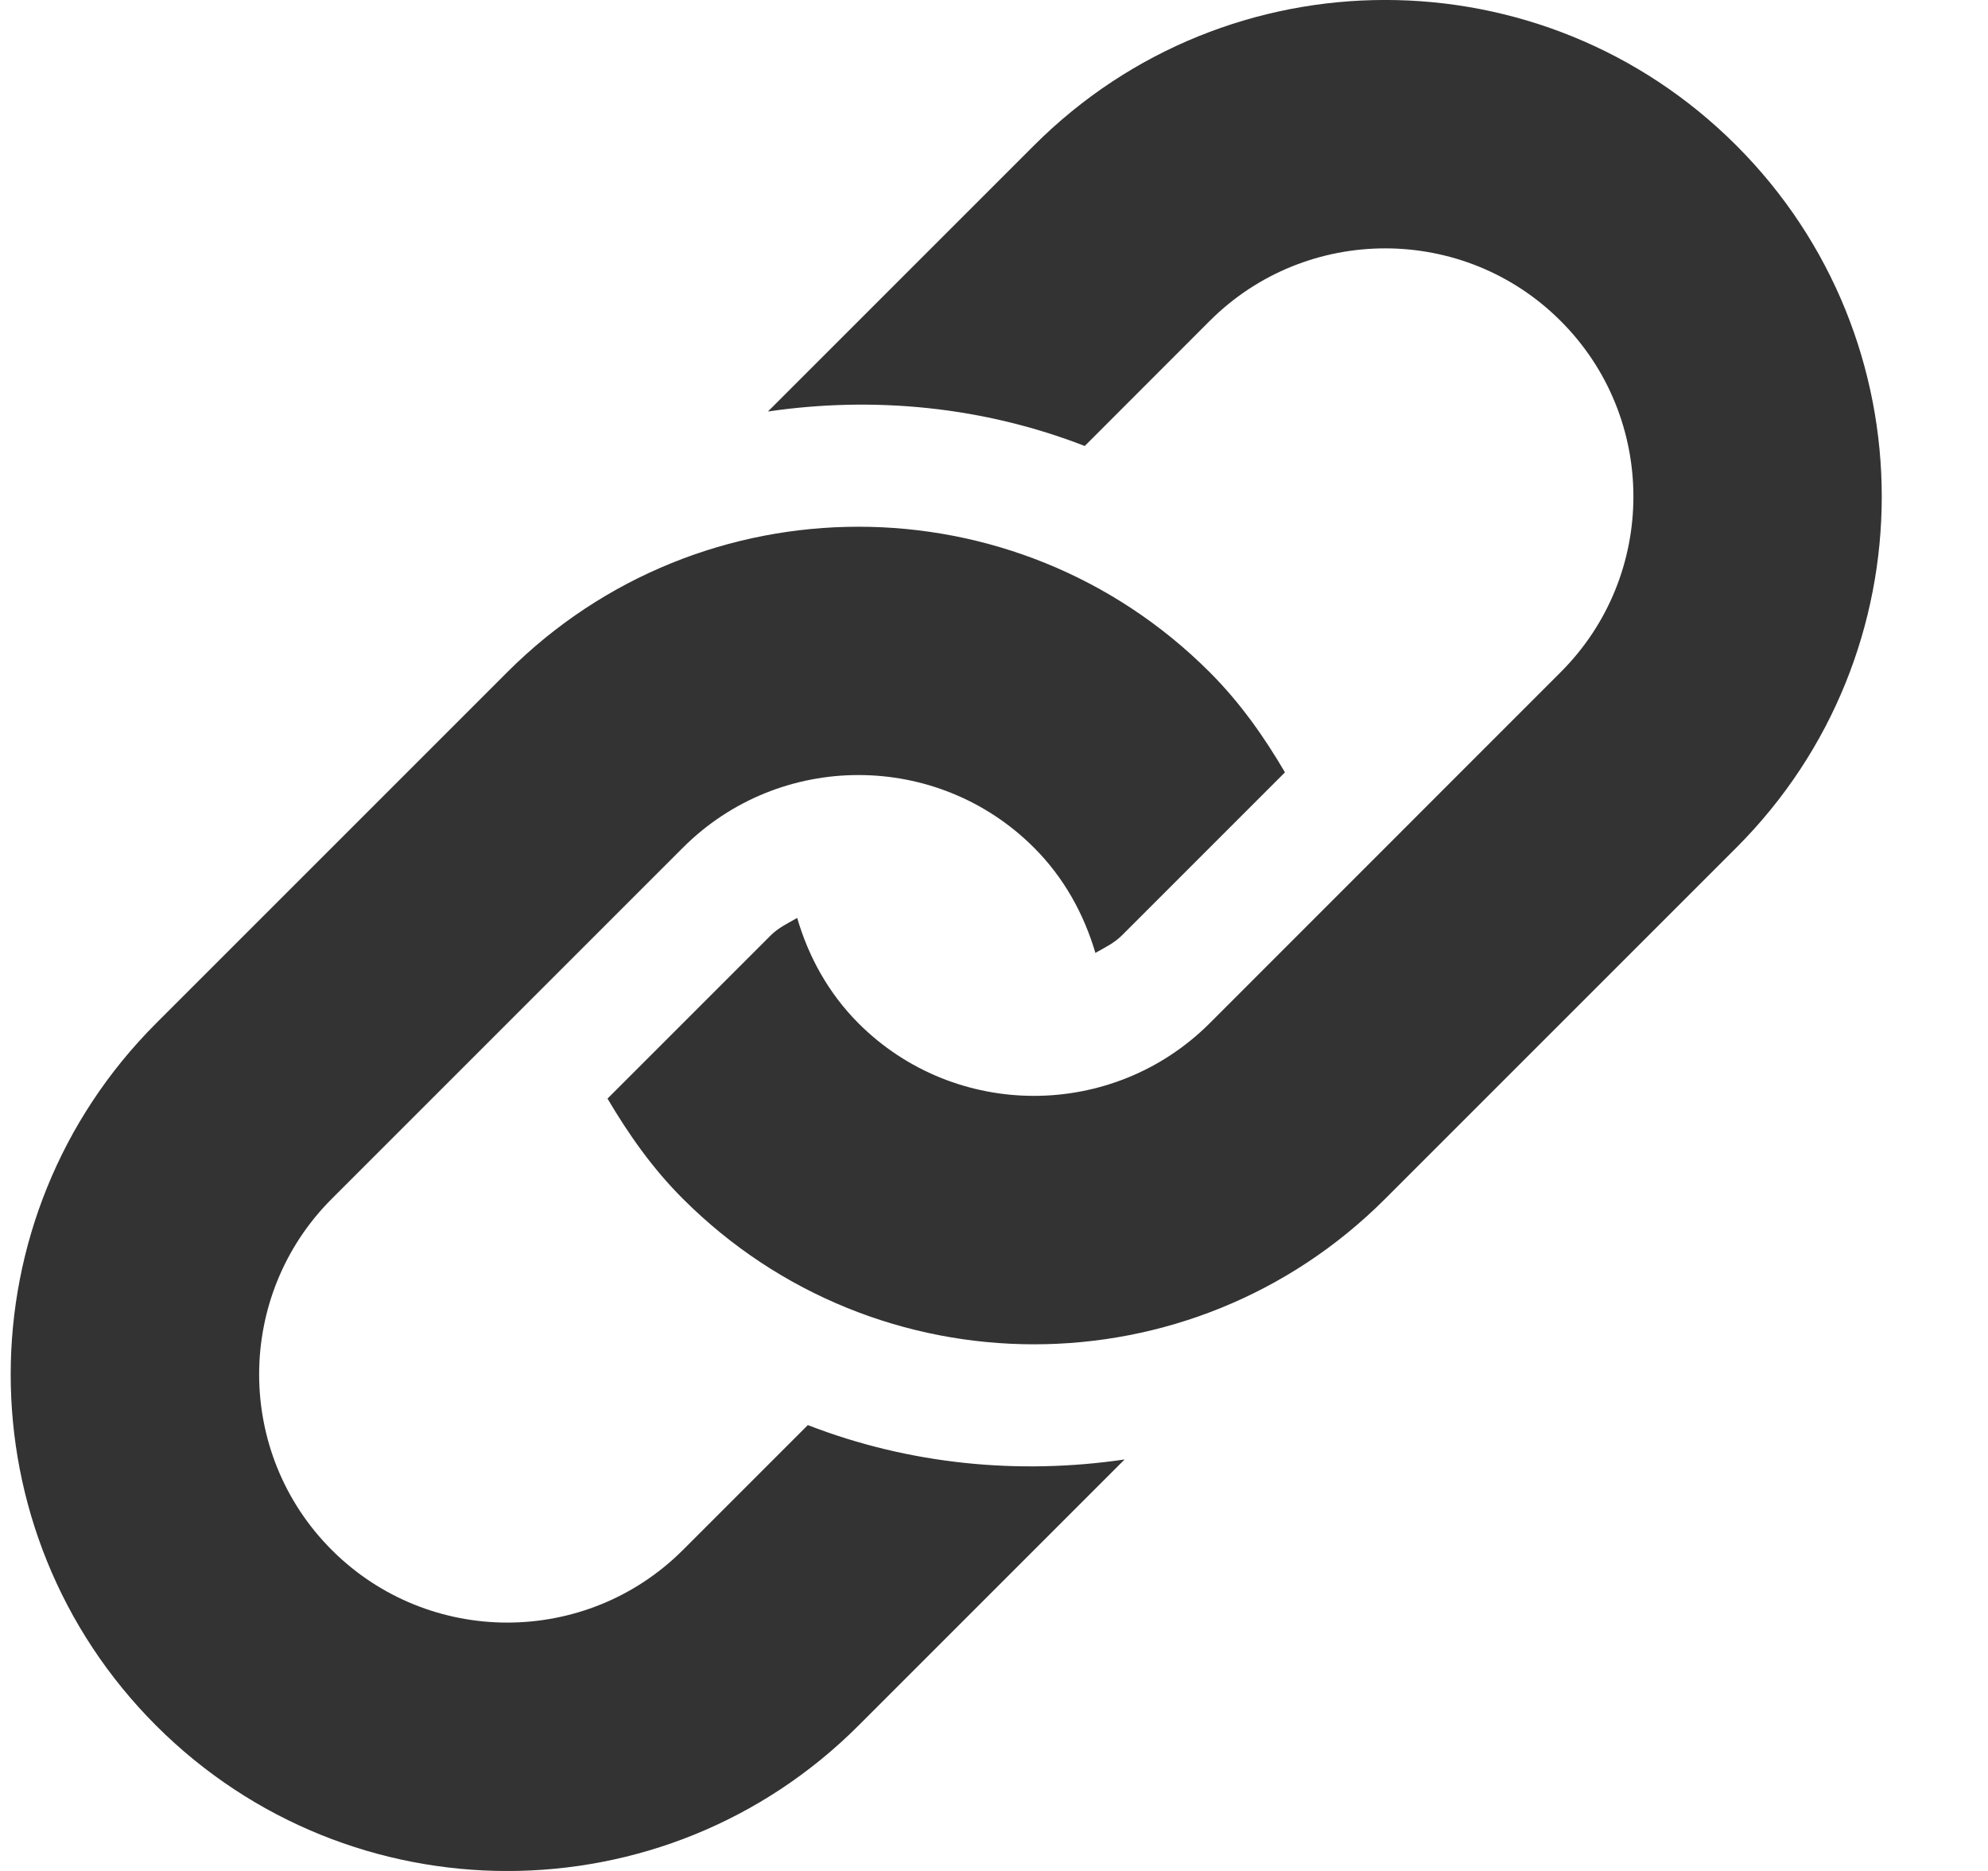<svg width="17" height="16" viewBox="0 0 17 16" fill="none" xmlns="http://www.w3.org/2000/svg">
<path d="M14.848 7.249L11.845 10.252C10.187 11.911 7.498 11.911 5.84 10.252C5.579 9.992 5.374 9.698 5.195 9.395L6.59 8C6.657 7.933 6.739 7.895 6.817 7.85C6.913 8.179 7.082 8.491 7.341 8.751C8.169 9.579 9.516 9.578 10.344 8.751L13.346 5.748C14.175 4.92 14.175 3.573 13.346 2.745C12.519 1.917 11.172 1.917 10.344 2.745L9.276 3.814C8.409 3.477 7.476 3.386 6.567 3.519L8.842 1.244C10.501 -0.415 13.19 -0.415 14.848 1.244C16.506 2.902 16.506 5.591 14.848 7.249ZM6.908 12.187L5.84 13.255C5.012 14.083 3.665 14.083 2.837 13.255C2.009 12.427 2.009 11.08 2.837 10.252L5.84 7.249C6.668 6.421 8.014 6.421 8.842 7.249C9.101 7.508 9.27 7.82 9.367 8.149C9.446 8.104 9.527 8.066 9.593 8L10.988 6.605C10.81 6.301 10.605 6.009 10.344 5.748C8.686 4.09 5.996 4.09 4.338 5.748L1.335 8.751C-0.323 10.41 -0.323 13.098 1.335 14.757C2.994 16.415 5.683 16.415 7.341 14.757L9.617 12.481C8.708 12.615 7.774 12.523 6.908 12.187Z" fill="#333333"/>
</svg>
